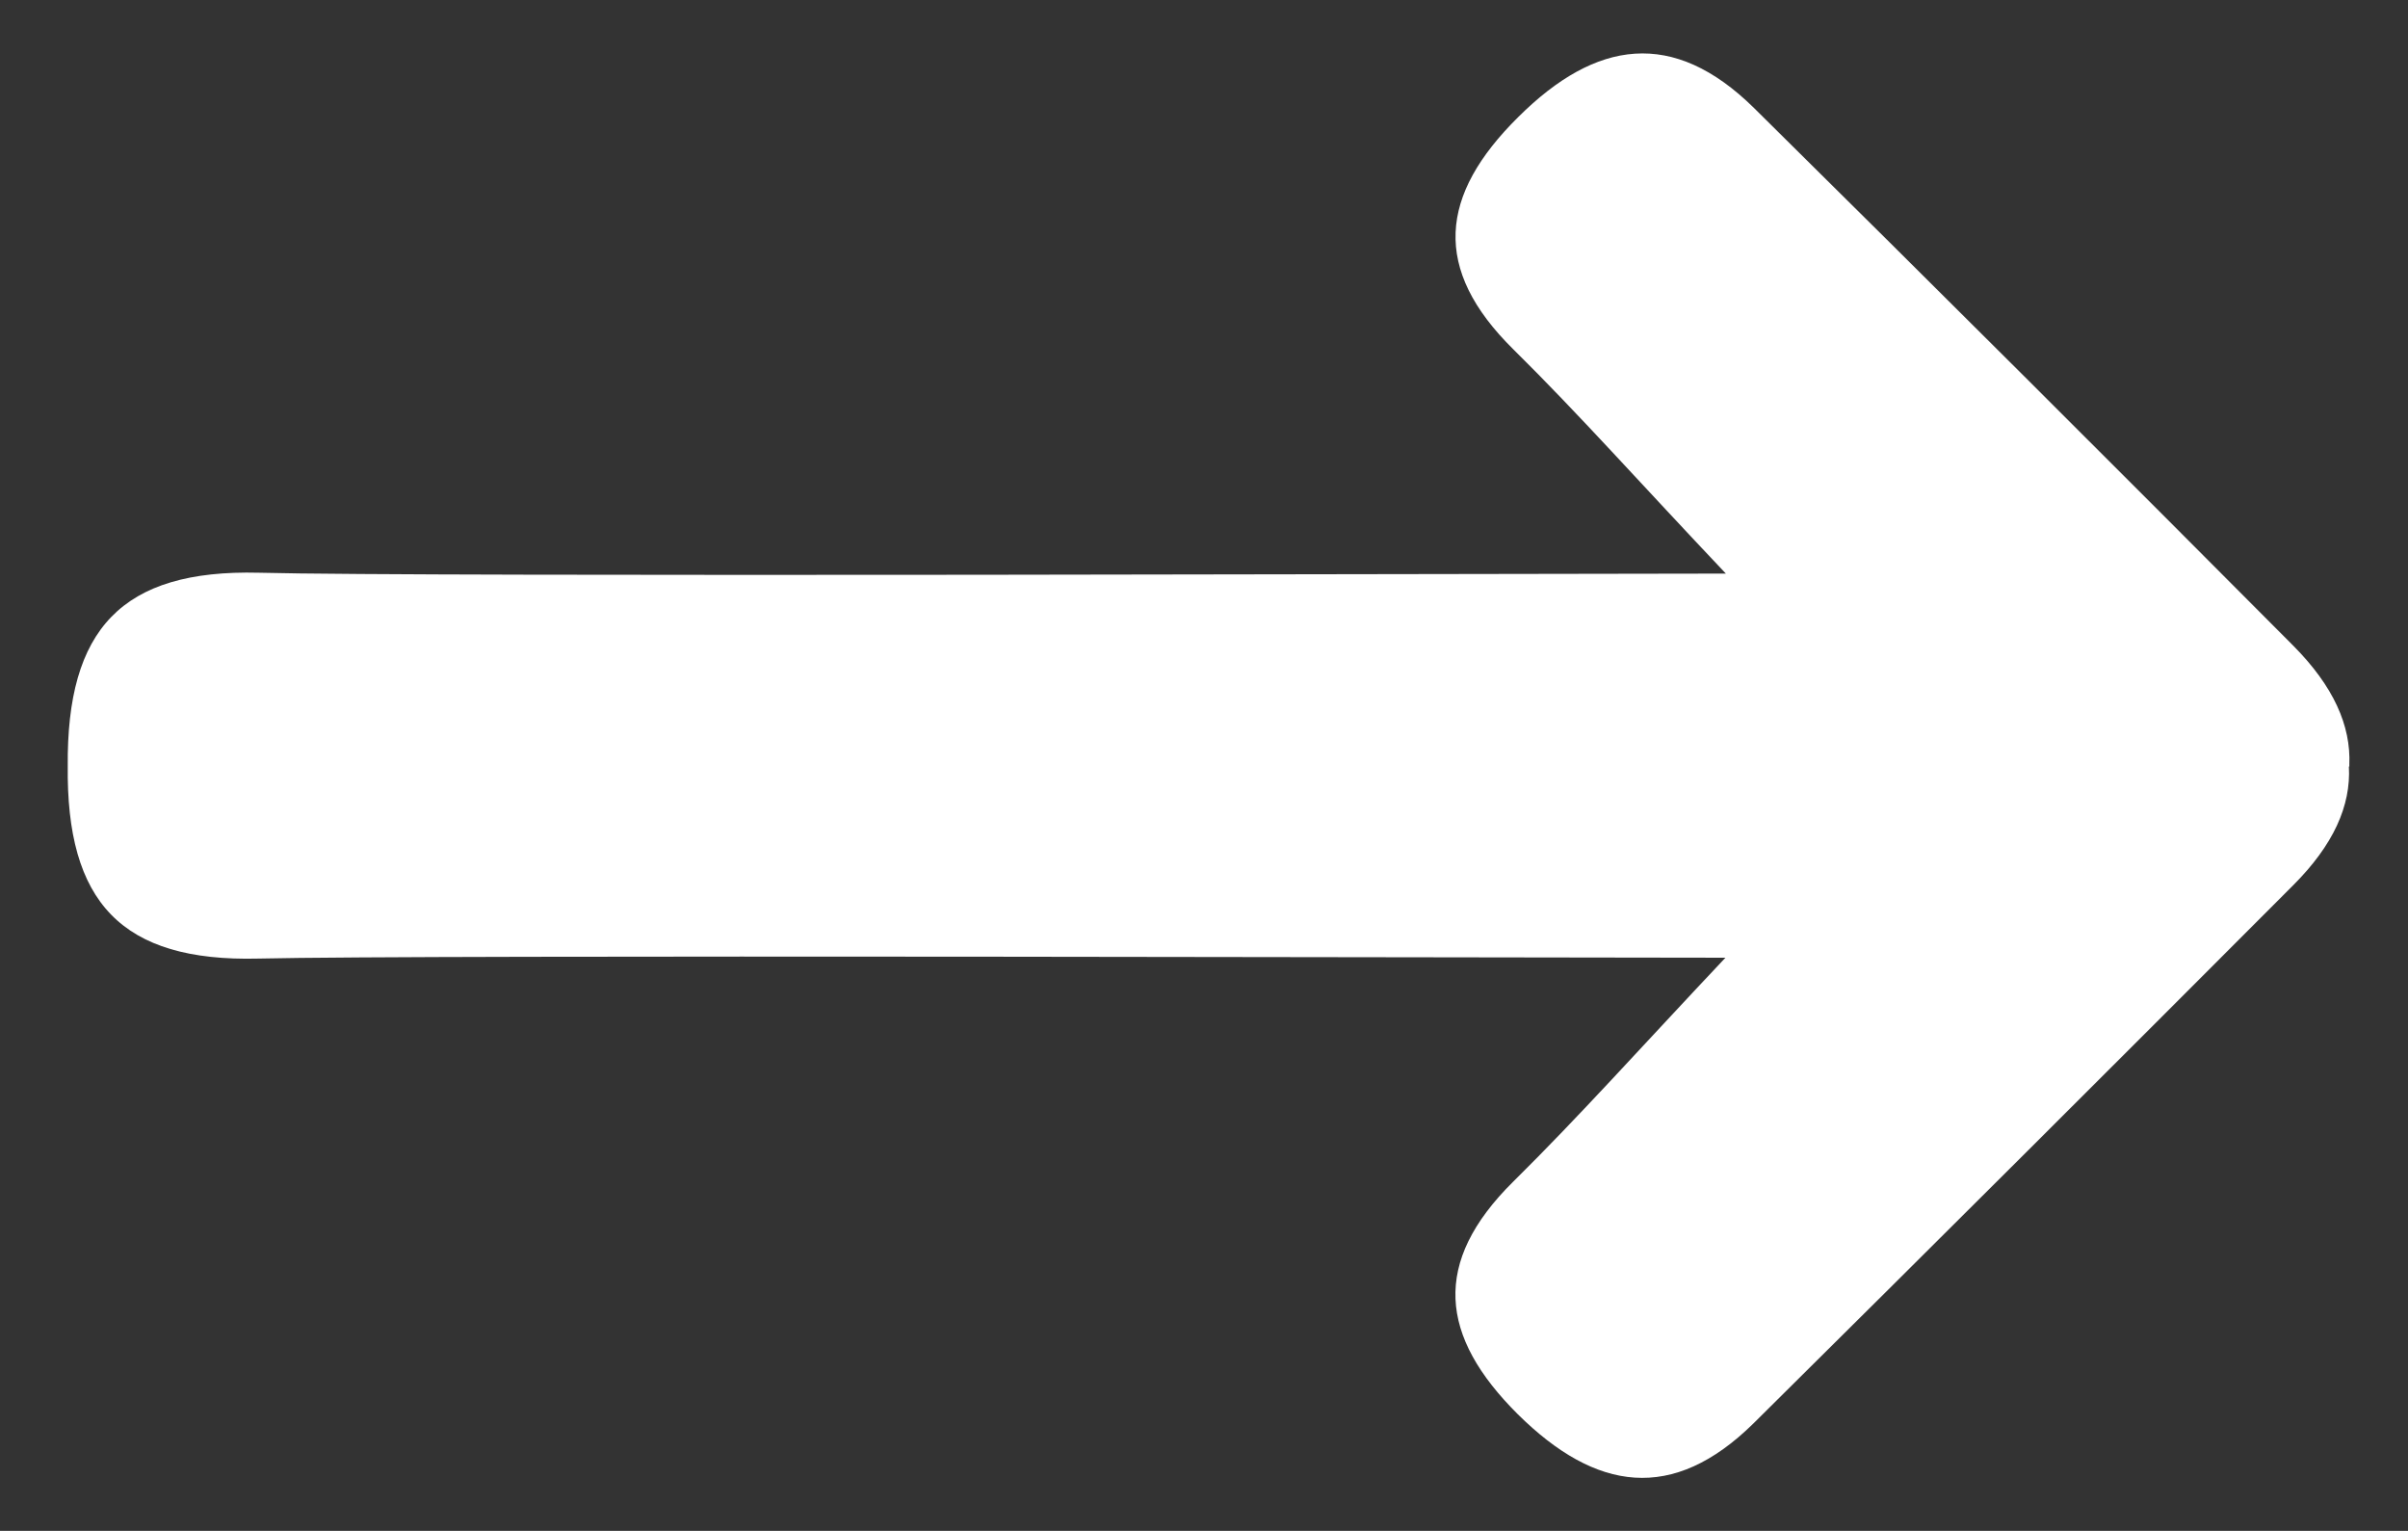 <svg enable-background="new 0 0 55.81 35.47" viewBox="0 0 55.81 35.47" xmlns="http://www.w3.org/2000/svg"><rect x="0" y="0" width="55.81" height="35.47" fill="#333333" stroke="none"/><path d="m54.44 17.76c.05.91-.36 1.82-1.29 2.75-4.16 4.17-8.33 8.33-12.51 12.47-1.87 1.84-3.65 1.58-5.46-.21-1.82-1.81-2-3.52-.11-5.39 1.52-1.5 2.94-3.09 4.92-5.19-4.71 0-30.21-.07-34 .02-3.18.08-4.46-1.31-4.42-4.48v.03c-.03-3.18 1.25-4.57 4.43-4.49 3.79.1 29.28.02 34 .02-1.99-2.1-3.41-3.7-4.92-5.19-1.9-1.87-1.72-3.58.11-5.39 1.8-1.79 3.59-2.05 5.46-.21 4.19 4.14 8.36 8.3 12.51 12.47.92.93 1.33 1.84 1.29 2.75v.04z" fill="#fff"/></svg>